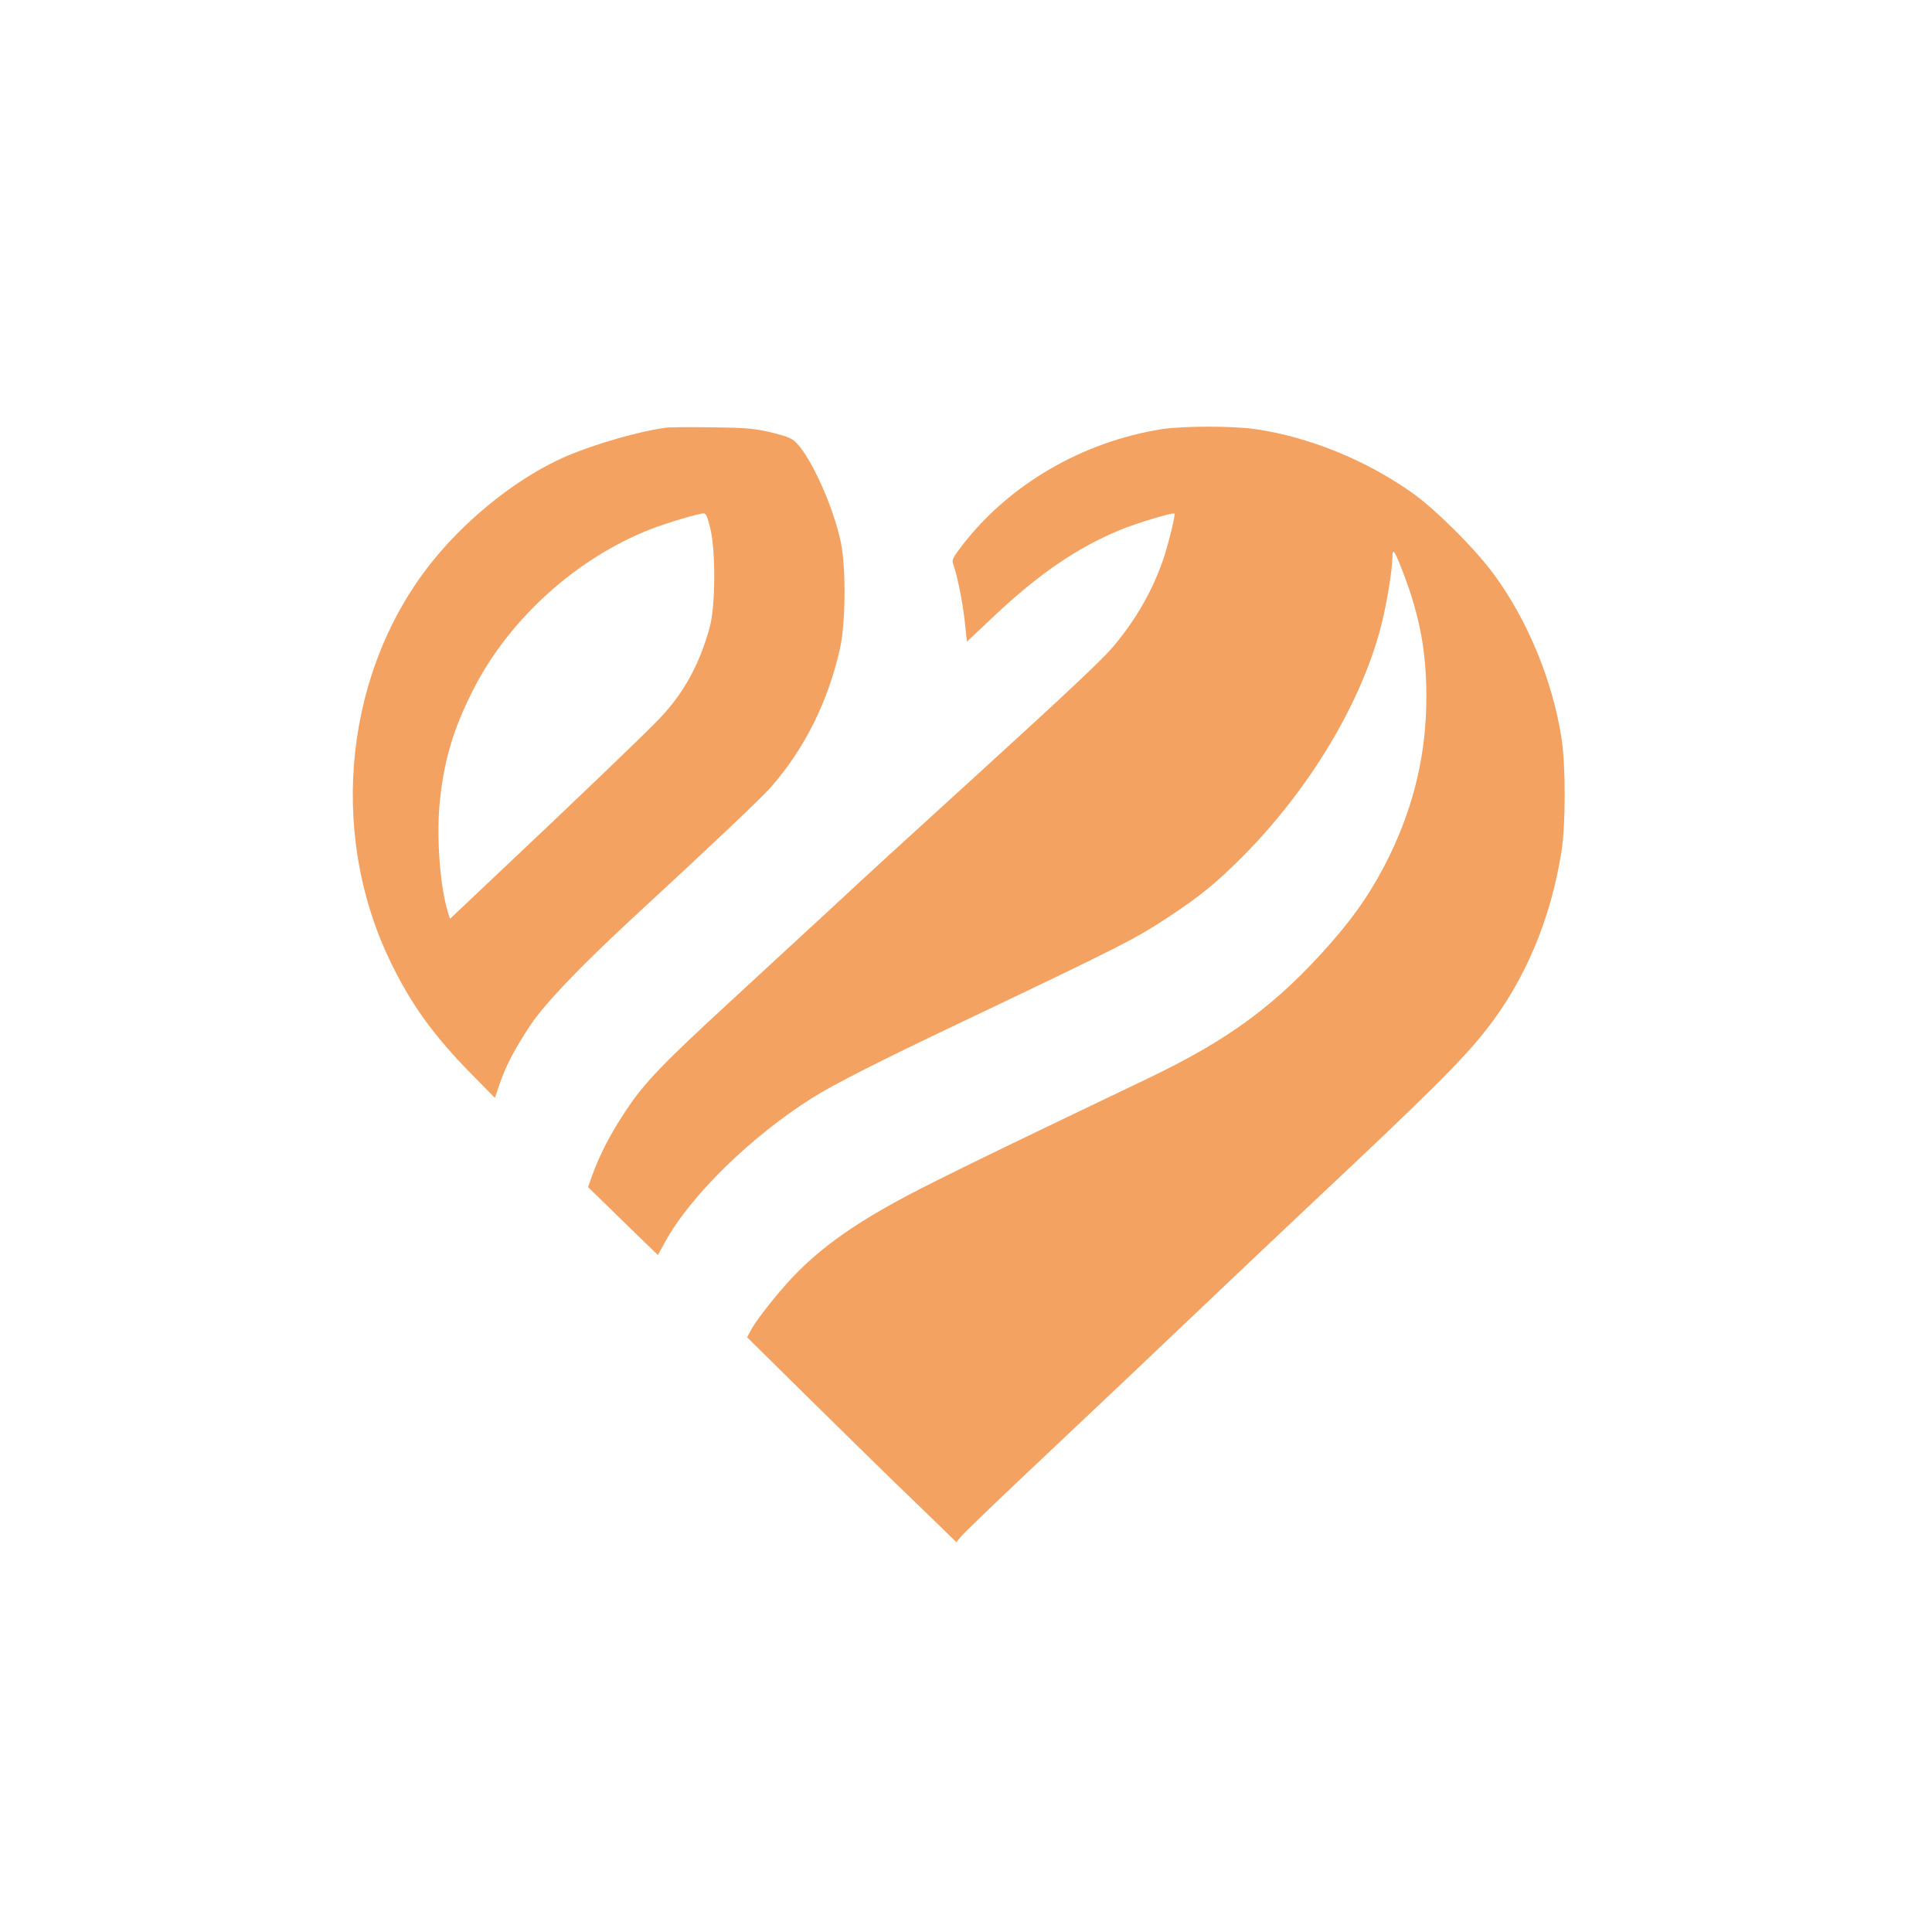 <?xml version="1.0" standalone="no"?>
<!DOCTYPE svg PUBLIC "-//W3C//DTD SVG 20010904//EN"
 "http://www.w3.org/TR/2001/REC-SVG-20010904/DTD/svg10.dtd">
<svg version="1.0" xmlns="http://www.w3.org/2000/svg"
 width="1024pt" height="1024pt" viewBox="0 0 1024 1024"
 preserveAspectRatio="xMidYMid meet">

<g transform="translate(0,1024) scale(0.1,-0.1)"
fill="#F4A261" stroke="none">
<path d="M3530 7973 c-136 -17 -374 -85 -528 -151 -242 -104 -511 -313 -701
-546 -471 -576 -566 -1433 -236 -2124 112 -233 229 -397 438 -609 l120 -122
24 70 c33 98 80 188 164 315 78 116 258 305 544 570 399 368 686 639 732 693
177 202 302 452 365 733 30 136 33 422 5 562 -38 185 -155 447 -237 530 -23
23 -50 34 -132 54 -89 21 -131 25 -313 27 -115 2 -226 1 -245 -2z m235 -535
c29 -122 27 -410 -3 -521 -54 -198 -139 -353 -267 -486 -81 -85 -441 -430
-874 -838 l-236 -223 -13 43 c-39 129 -58 380 -43 555 21 233 71 405 182 622
192 374 548 694 942 847 87 33 247 81 277 82 12 1 21 -22 35 -81z"/>
<path d="M6155 7965 c-418 -67 -805 -292 -1053 -613 -52 -67 -58 -80 -50 -102
21 -56 49 -195 61 -300 l12 -111 145 137 c235 221 437 360 664 454 86 36 284
96 291 88 5 -7 -27 -142 -54 -226 -58 -176 -149 -336 -274 -483 -59 -69 -257
-255 -707 -665 -454 -414 -545 -496 -790 -724 -146 -135 -378 -348 -515 -475
-369 -339 -472 -446 -566 -589 -83 -124 -139 -233 -180 -345 l-22 -63 119
-116 c65 -64 149 -145 185 -180 l66 -64 38 69 c133 244 457 561 782 765 107
68 357 195 778 395 869 414 930 445 1115 567 165 109 251 180 392 322 353 357
626 814 729 1220 30 118 59 297 59 360 0 55 13 35 60 -89 86 -227 120 -413
120 -649 0 -299 -63 -569 -195 -843 -83 -170 -177 -311 -313 -465 -282 -321
-537 -510 -964 -714 -729 -349 -907 -435 -1143 -553 -390 -195 -605 -344 -781
-543 -80 -90 -166 -203 -188 -247 l-16 -31 313 -309 c171 -169 382 -375 467
-458 85 -82 194 -188 242 -234 l87 -85 22 27 c11 15 163 161 336 325 457 431
594 560 969 917 185 176 429 407 543 514 641 602 806 766 936 930 206 261 344
586 401 947 23 144 23 457 0 603 -47 304 -180 625 -359 868 -99 135 -312 347
-435 433 -244 172 -542 293 -824 335 -119 18 -391 18 -503 0z"/>
</g>
</svg>
